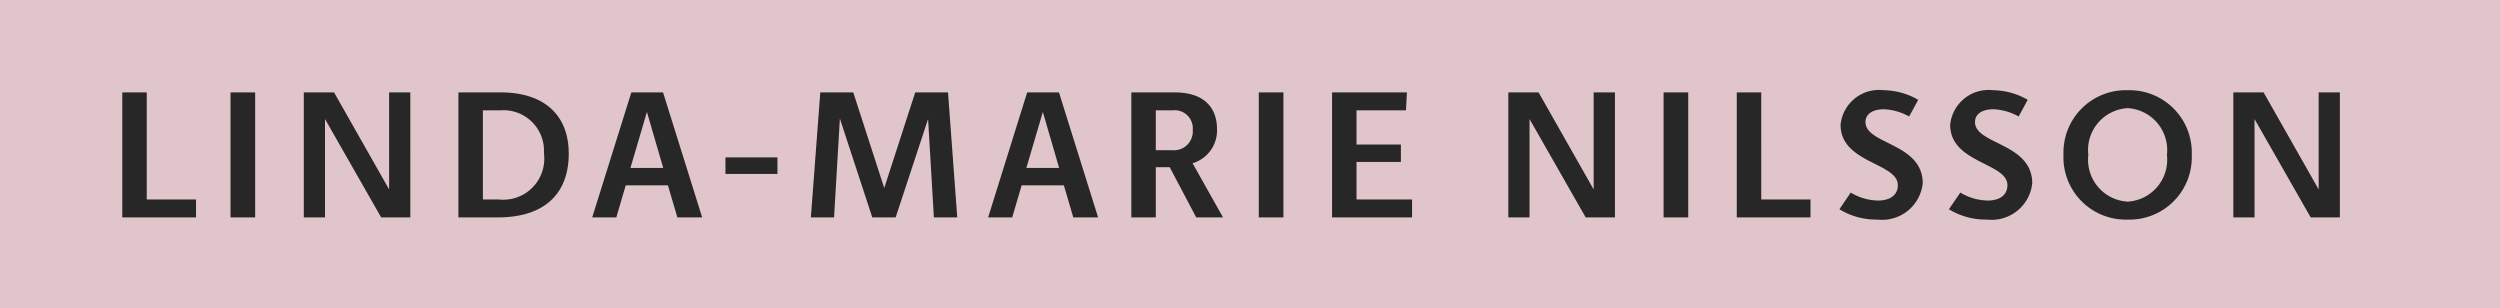 <svg xmlns="http://www.w3.org/2000/svg" width="138" height="17"><defs><clipPath id="a"><path d="M0 0h138v17H0z"/></clipPath></defs><g clip-path="url(#a)"><path fill="#e0c5ca" d="M0 0h138v17H0z"/><path fill="#272727" d="M10.82 12v-.99H8.1V5.1H6.75V12Zm3.265 0V5.1h-1.36V12Zm8.565 0V5.1h-1.17v5.34h-.01L18.44 5.1h-1.67V12h1.17V6.57l3.1 5.43Zm4.835 0c2.53 0 3.91-1.27 3.91-3.52 0-2.13-1.36-3.38-3.76-3.38h-2.33V12Zm-.83-.99V6.09h.97a2.237 2.237 0 0 1 2.4 2.37 2.263 2.263 0 0 1-2.5 2.55ZM38.76 12 36.6 5.1h-1.75L32.69 12h1.33l.52-1.77h2.33l.52 1.77Zm-2.15-2.73H34.8l.91-3.09Zm6.305.33v-.91h-2.87v.91ZM52.84 12l-.51-6.9h-1.81l-1.71 5.28L47.1 5.1h-1.82l-.52 6.9h1.28l.32-5.43h.01L48.15 12h1.29l1.79-5.43.32 5.43Zm7.775 0-2.16-6.9H56.7L54.545 12h1.33l.52-1.77h2.33l.52 1.77Zm-2.15-2.73h-1.81l.91-3.09ZM67.51 12l-1.68-2.99a1.887 1.887 0 0 0 1.35-1.86c0-1.26-.76-2.05-2.34-2.05h-2.39V12h1.35V9.23h.77L66.03 12ZM63.8 8.29v-2.2h.93a1 1 0 0 1 1.11 1.08 1.039 1.039 0 0 1-1.14 1.12ZM70.845 12V5.1h-1.36V12Zm7.1 0v-.99H74.88V8.94h2.45v-.96h-2.45V6.09h2.73l.05-.99h-4.13V12Zm11.2 0V5.1H87.97v5.34h-.01L84.93 5.1h-1.67V12h1.17V6.57l3.1 5.43Zm4.045 0V5.1h-1.36V12Zm6.75 0v-.99h-2.72V5.1h-1.35V12Zm1.595-.45a3.871 3.871 0 0 0 2.1.57 2.254 2.254 0 0 0 2.5-2c0-2.23-3.16-2.14-3.16-3.38 0-.47.43-.71 1.03-.71a3.176 3.176 0 0 1 1.38.4l.5-.92a3.9 3.9 0 0 0-1.91-.53 2.131 2.131 0 0 0-2.375 1.91c0 2.12 3.16 2.09 3.16 3.33 0 .58-.47.85-1.09.85a3.021 3.021 0 0 1-1.51-.44Zm6.045 0a3.871 3.871 0 0 0 2.1.57 2.254 2.254 0 0 0 2.5-2c0-2.23-3.16-2.14-3.16-3.38 0-.47.43-.71 1.03-.71a3.176 3.176 0 0 1 1.38.4l.5-.92a3.9 3.9 0 0 0-1.91-.53 2.131 2.131 0 0 0-2.37 1.91c0 2.12 3.16 2.09 3.16 3.33 0 .58-.47.85-1.09.85a3.021 3.021 0 0 1-1.51-.44Zm9.865.57a3.437 3.437 0 0 0 3.54-3.57 3.443 3.443 0 0 0-3.54-3.57 3.443 3.443 0 0 0-3.54 3.57 3.437 3.437 0 0 0 3.54 3.57Zm0-.99a2.317 2.317 0 0 1-2.17-2.58 2.317 2.317 0 0 1 2.17-2.58 2.317 2.317 0 0 1 2.17 2.58 2.317 2.317 0 0 1-2.17 2.58Zm11.715.87V5.1h-1.17v5.34h-.01l-3.03-5.34h-1.67V12h1.17V6.57l3.1 5.43Z" data-name="Path 27"/></g></svg>